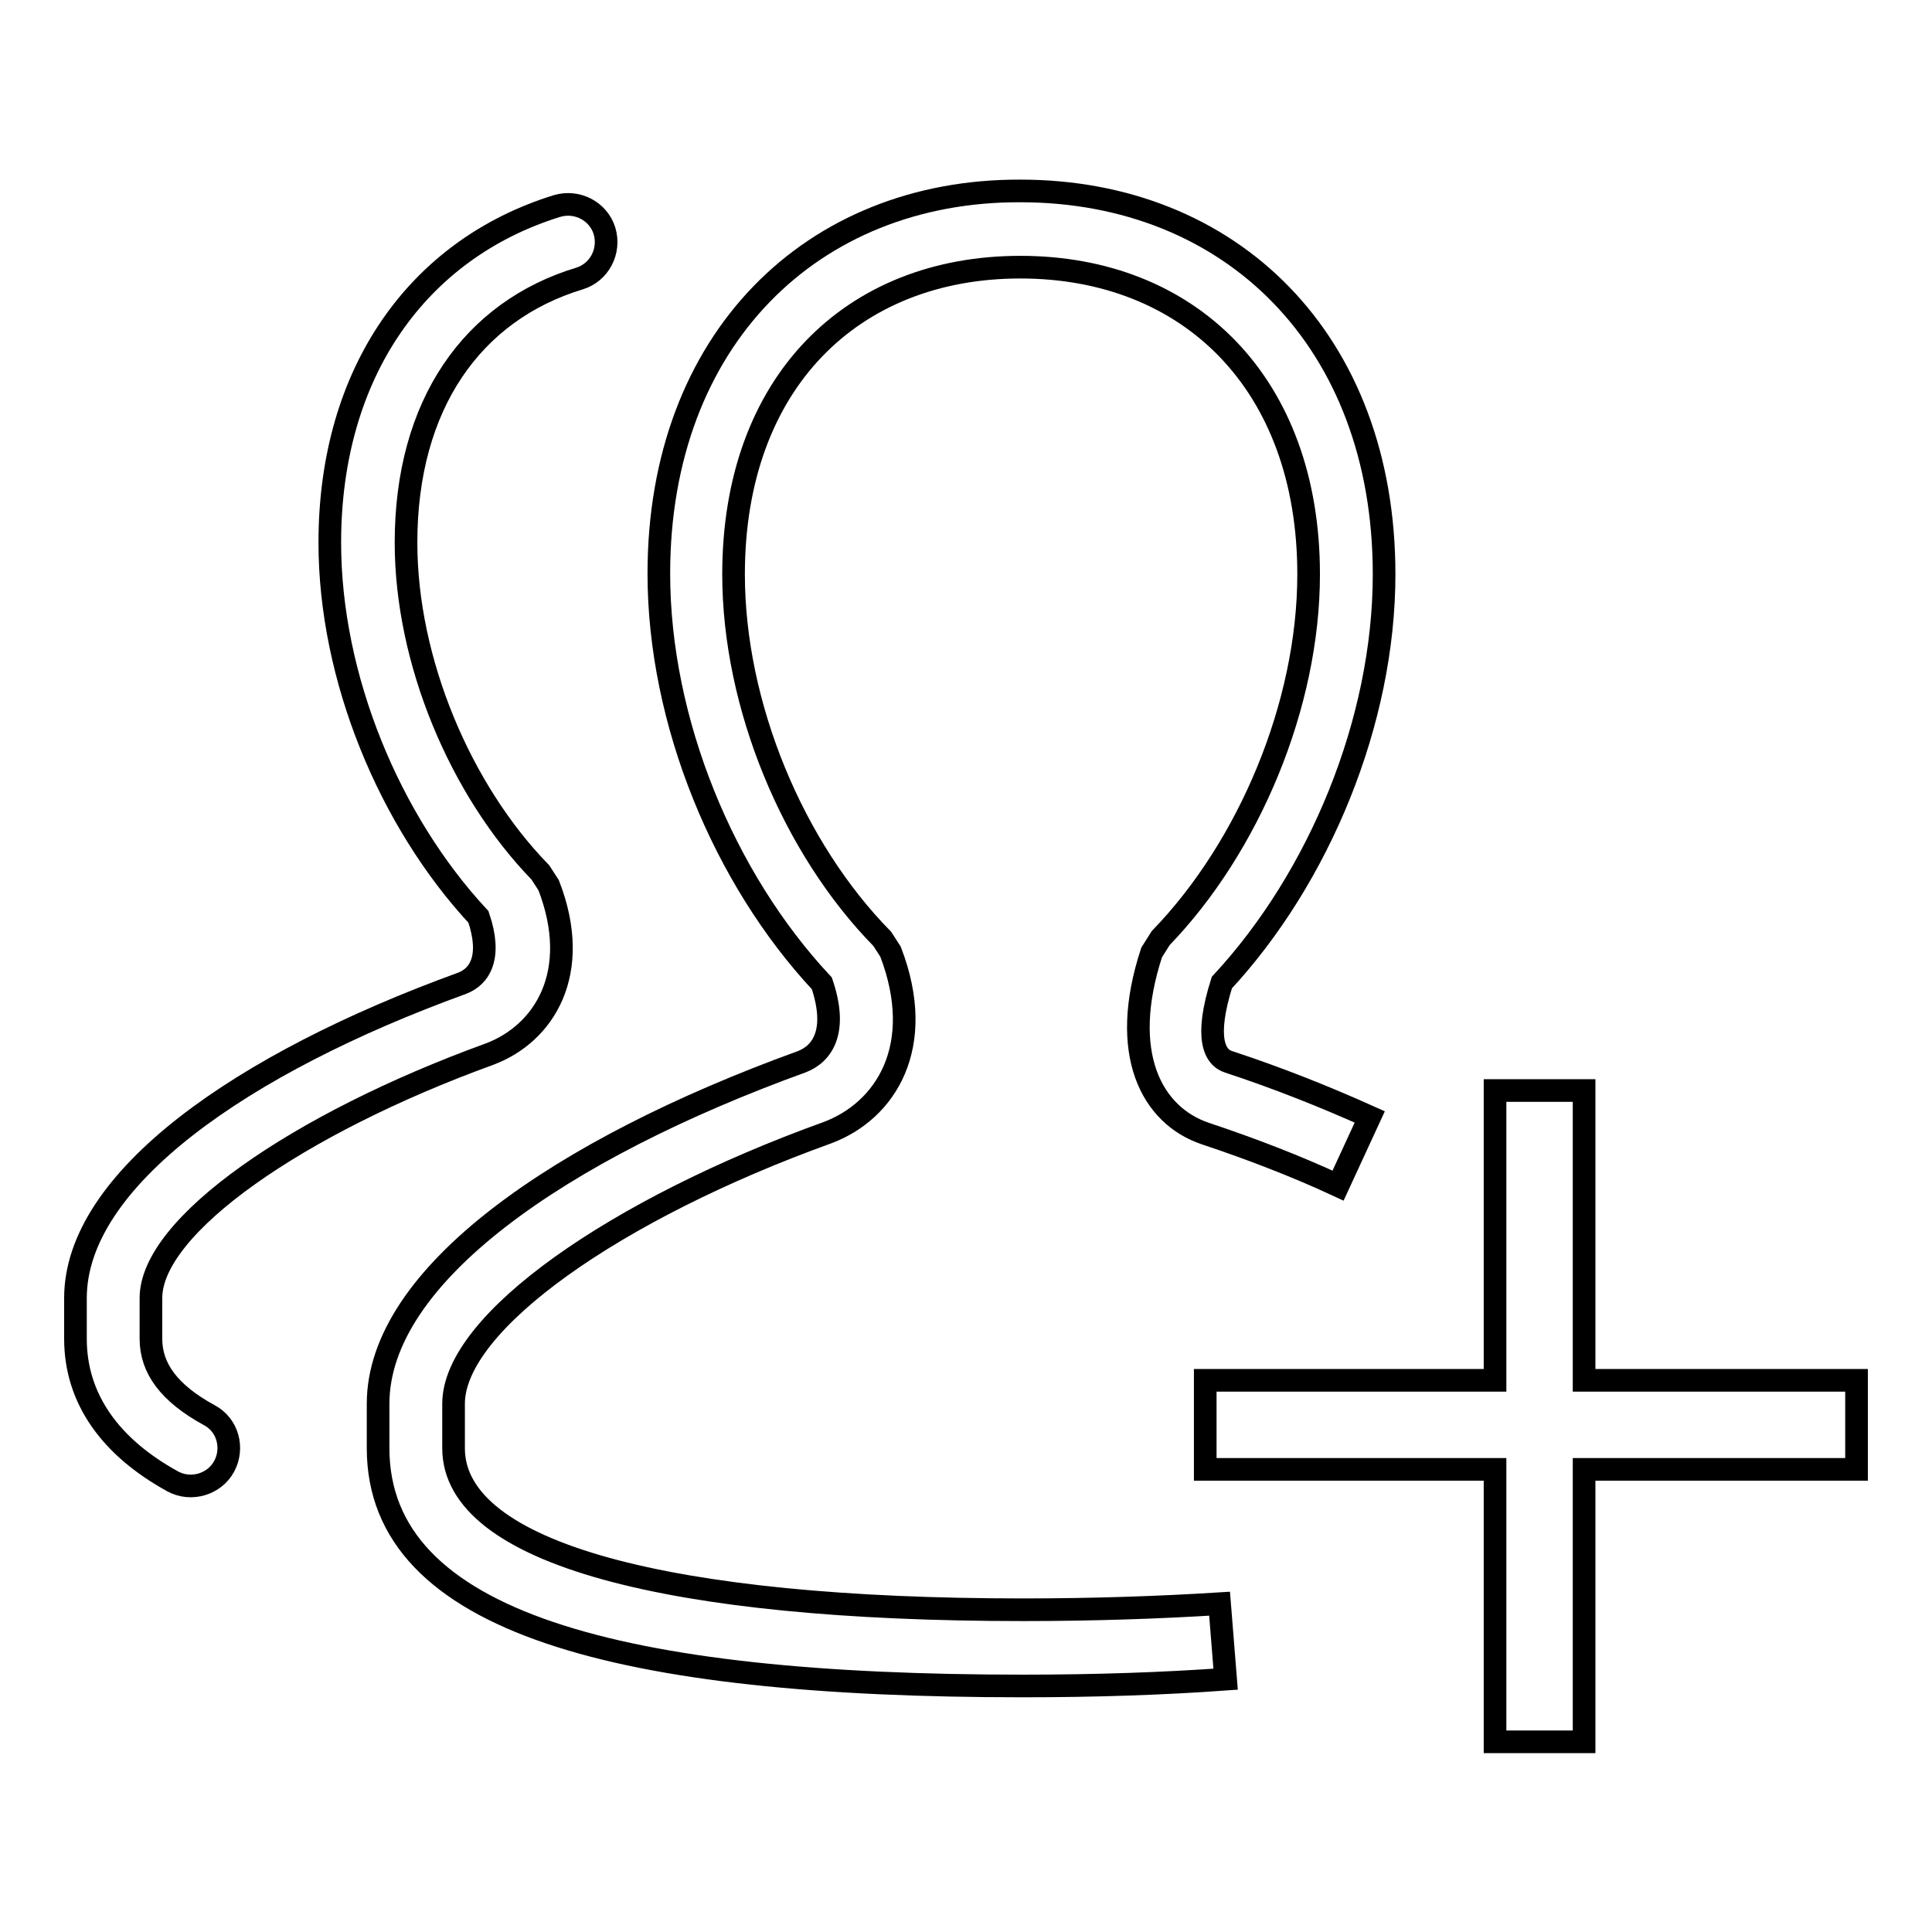 <?xml version="1.0" encoding="utf-8"?>
<!-- Svg Vector Icons : http://www.onlinewebfonts.com/icon -->
<!DOCTYPE svg PUBLIC "-//W3C//DTD SVG 1.1//EN" "http://www.w3.org/Graphics/SVG/1.1/DTD/svg11.dtd">
<svg version="1.1" xmlns="http://www.w3.org/2000/svg" xmlns:xlink="http://www.w3.org/1999/xlink" x="0px" y="0px" viewBox="0 0 256 256" enable-background="new 0 0 256 256" xml:space="preserve">
<g><g><path stroke-width="3" fill-opacity="0" stroke="#000000"  d="M27.7,187.5c-5.3-2.9-7.7-6.2-7.7-10.1V172c0-9.6,19.5-23.1,44.8-32.3c7.3-2.7,12.4-10.8,7.9-22.4l-1.1-1.7C61,104.7,53.8,87.6,53.8,71.9c0-18.3,8.8-30.7,23-35c2.6-0.8,4.1-3.6,3.3-6.3c-0.8-2.6-3.6-4.1-6.3-3.3c-18.4,5.7-30.1,22-30.1,44.6c0,17.9,7.9,36.9,19.7,49.6c1.8,5.3,0.2,7.9-2.2,8.8C32,140.9,10,156.3,10,172v5.4c0,8,4.7,14.4,12.9,18.9c2.4,1.3,5.5,0.4,6.8-2C31,191.9,30.2,188.8,27.7,187.5z"/><path stroke-width="3" fill-opacity="0" stroke="#000000"  d="M135.5,213.3c-46.7,0-75.4-7.4-75.4-21.4v-5.9c0-10.8,21.5-25.8,49.5-35.9c7.8-2.9,13.2-11.5,8.4-24l-1.1-1.7c-11.8-12-19.7-30.9-19.7-48.3c0-25.4,15.7-40.7,38-40.7c22.4,0,38.2,15.4,38.2,40.7c0,17.3-7.9,36.1-19.6,48.2l-1.2,1.9c-4.4,13.4,0,21.6,7.1,24c6,2,12,4.3,17.6,6.9l4.2-9.1c-6-2.7-12.3-5.2-18.7-7.3c-1.9-0.6-3.2-3.2-0.9-10.5c12.9-13.9,21.5-34.6,21.5-54.1c0-31-20.3-50.8-48.2-50.8C107.6,25.2,87.3,45,87.3,76c0,19.6,8.6,40.4,21.6,54.3c2.1,6.2,0.2,9.3-2.7,10.4c-32,11.6-56.1,28.3-56.1,45.3v5.9c0,23.2,32.2,31.5,85.4,31.5c9.6,0,18.6-0.3,26.9-0.9l-0.8-10C153.6,213,144.9,213.3,135.5,213.3z"/><path stroke-width="3" fill-opacity="0" stroke="#000000"  d="M209.9,182.9v-38.4h-11.8v38.4h-38.4v11.8h38.4v36.1h11.8v-36.1H246v-11.8H209.9z"/></g></g>
</svg>